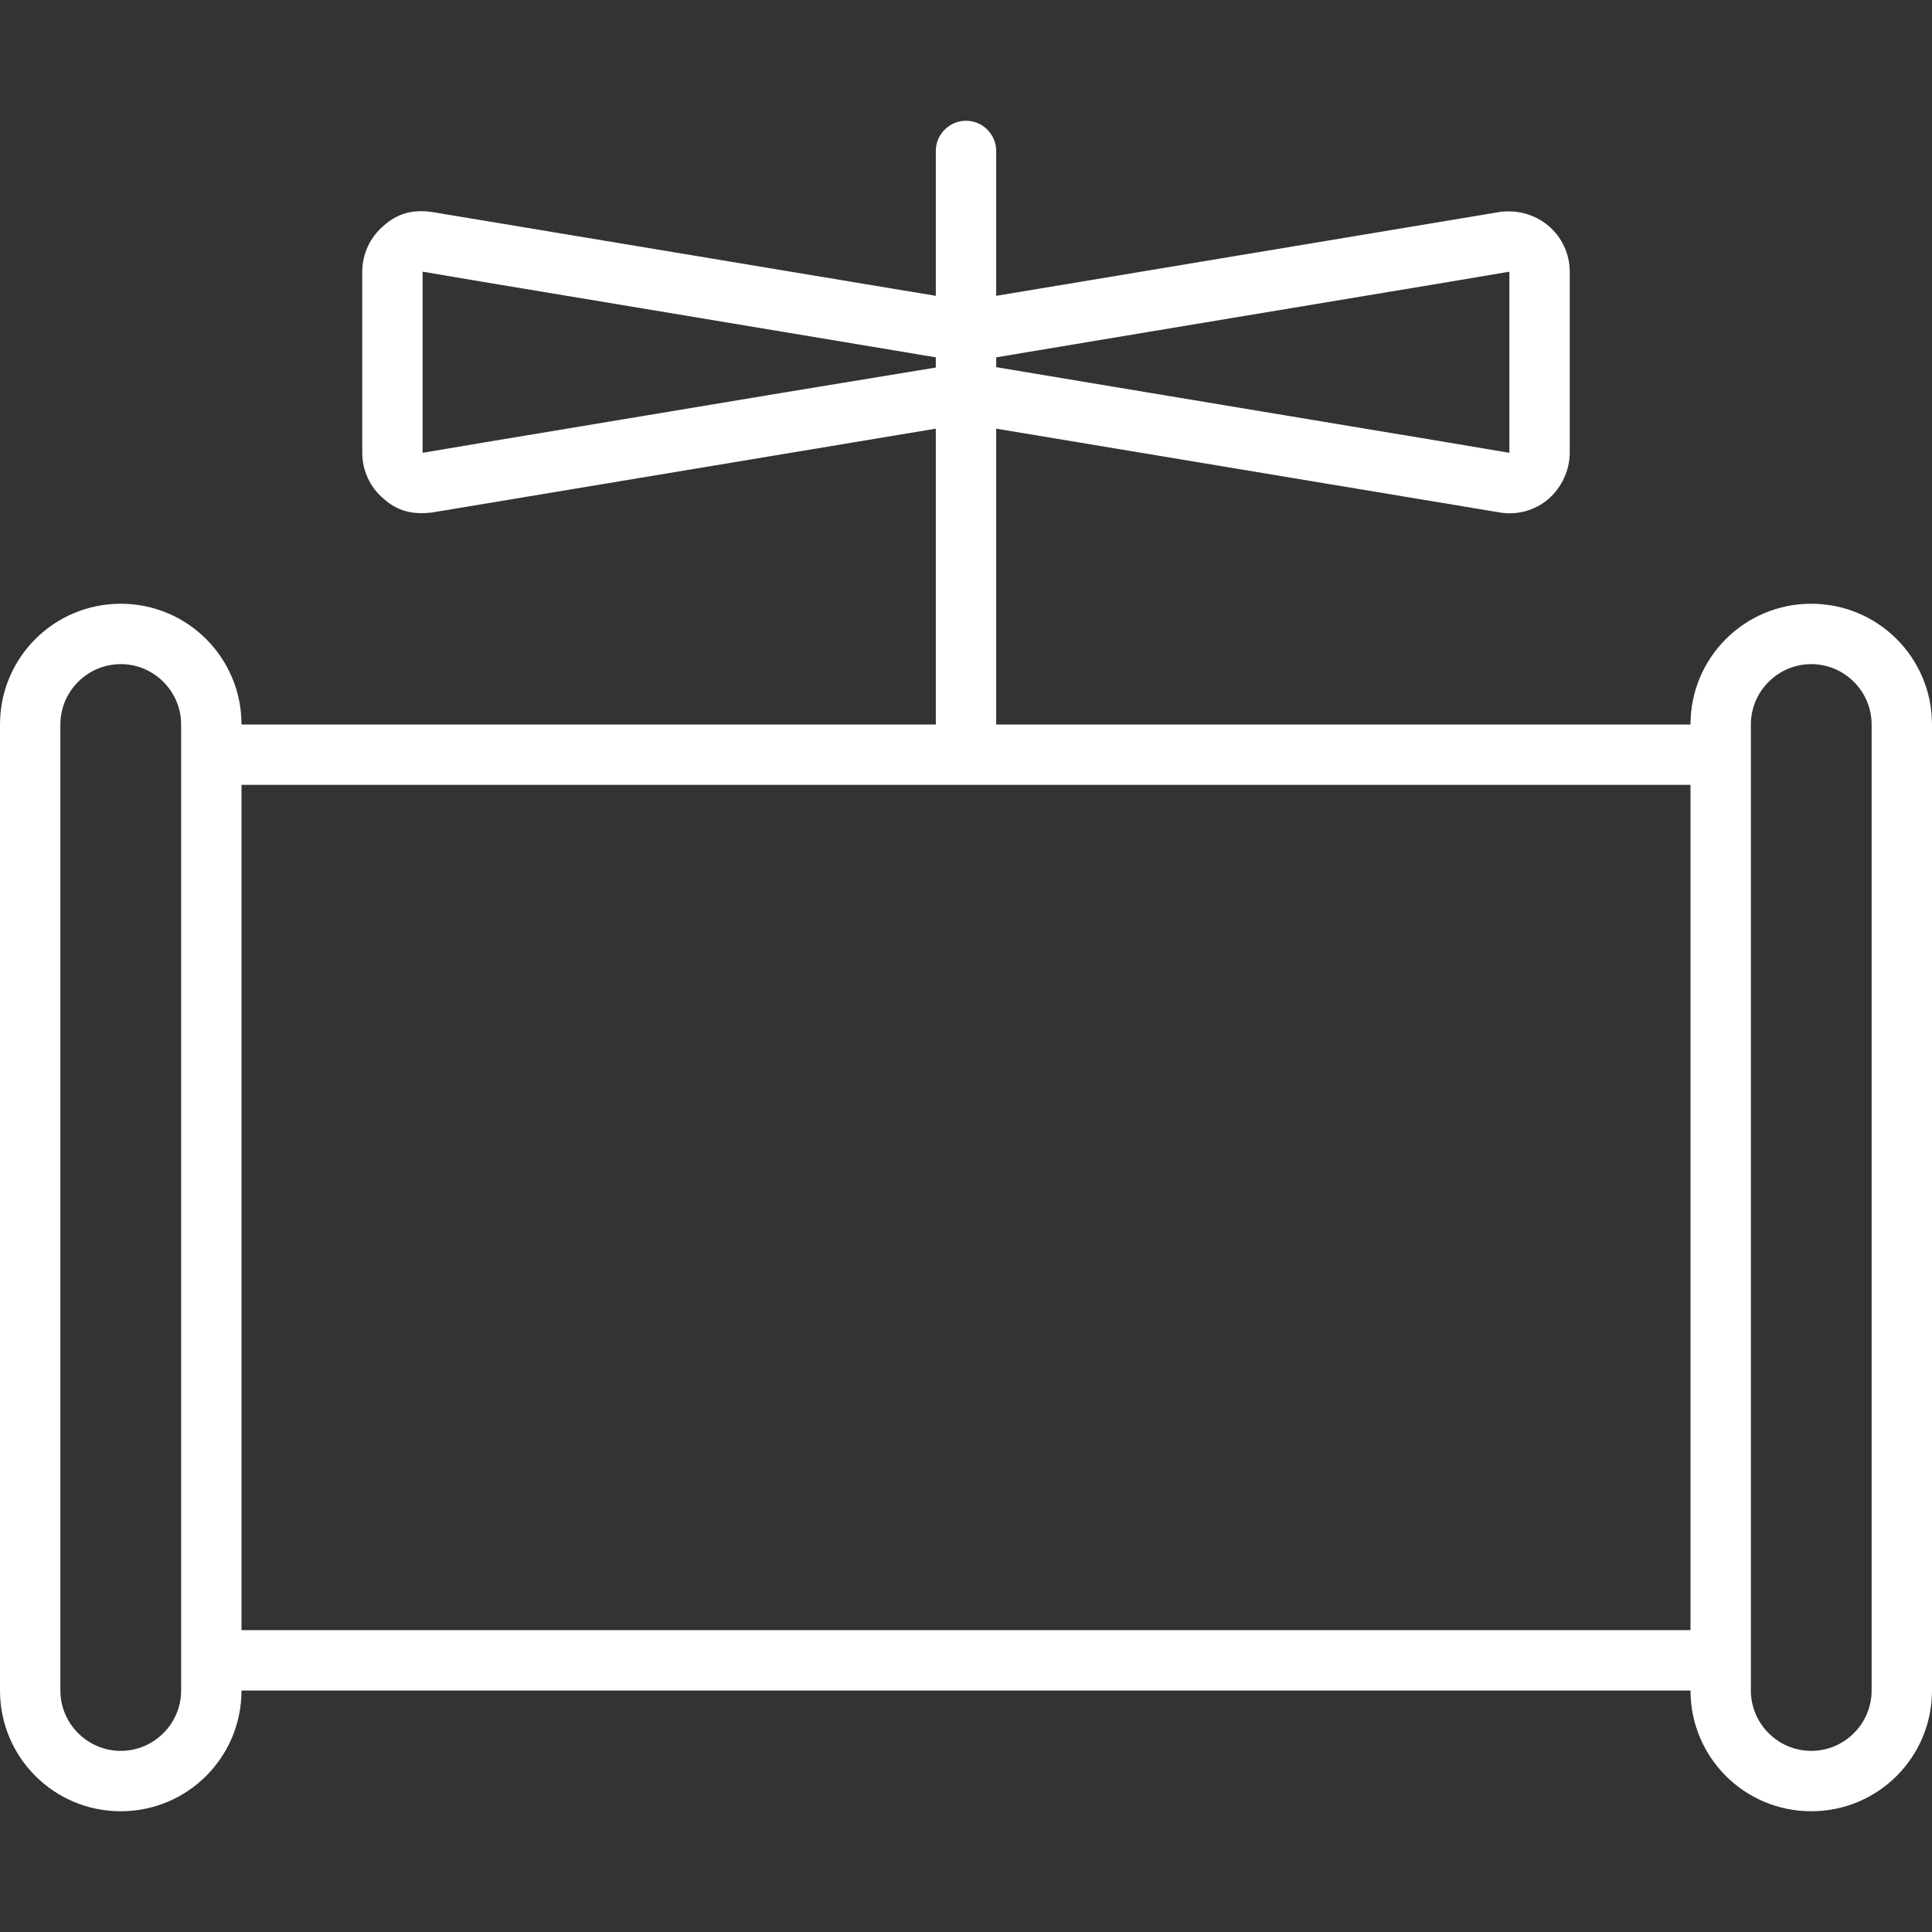 <?xml version="1.0" encoding="utf-8"?>
<!-- Generator: Adobe Illustrator 26.3.1, SVG Export Plug-In . SVG Version: 6.00 Build 0)  -->
<svg version="1.1" id="Layer_1" xmlns="http://www.w3.org/2000/svg" xmlns:xlink="http://www.w3.org/1999/xlink" x="0px" y="0px"
	 viewBox="0 0 512 512" style="enable-background:new 0 0 512 512;" xml:space="preserve">
<rect x="0" y="0" width="512" height="512" fill="#333333" stroke="none"/>
<style type="text/css">
	.st0{fill:#FFFFFF;}
</style>
<path class="st0" d="M480,160c-17.7,0-32,14.3-32,32H264v-78.4l133.4,22.2c4.6,0.8,9.4-0.5,13-3.6c3.5-3.1,5.6-7.6,5.6-12.3V72
	c0-4.7-2.1-9.2-5.7-12.2c-3.6-3-8.3-4.3-13-3.6L264,78.4V40c0-4.4-3.6-8-8-8s-8,3.6-8,8v38.4L114.6,56.2c-5.5-0.8-9.4,0.5-12.9,3.6
	c-3.6,3-5.7,7.5-5.7,12.2v48c0,4.7,2.1,9.2,5.7,12.2c3.5,3.1,7.4,4.3,12.9,3.6L248,113.6V192H64c0-17.7-14.3-32-32-32S0,174.3,0,192
	v256c0,17.7,14.3,32,32,32s32-14.3,32-32h384c0,17.7,14.3,32,32,32s32-14.3,32-32V192C512,174.3,497.7,160,480,160z M264,94.7
	l40.7-6.8L384,74.7l16-2.7v48l-16-2.7l-79.3-13.2L264,97.3V94.7z M48,448c0,8.8-7.2,16-16,16s-16-7.2-16-16V192c0-8.8,7.2-16,16-16
	s16,7.2,16,16V448z M207.3,104.1L128,117.3l-16,2.7V72l16,2.7l79.3,13.2l40.7,6.8v2.7L207.3,104.1z M448,432H64V208h384V432z
	 M496,448c0,8.8-7.2,16-16,16s-16-7.2-16-16V192c0-8.8,7.2-16,16-16s16,7.2,16,16V448z"/>
</svg>
